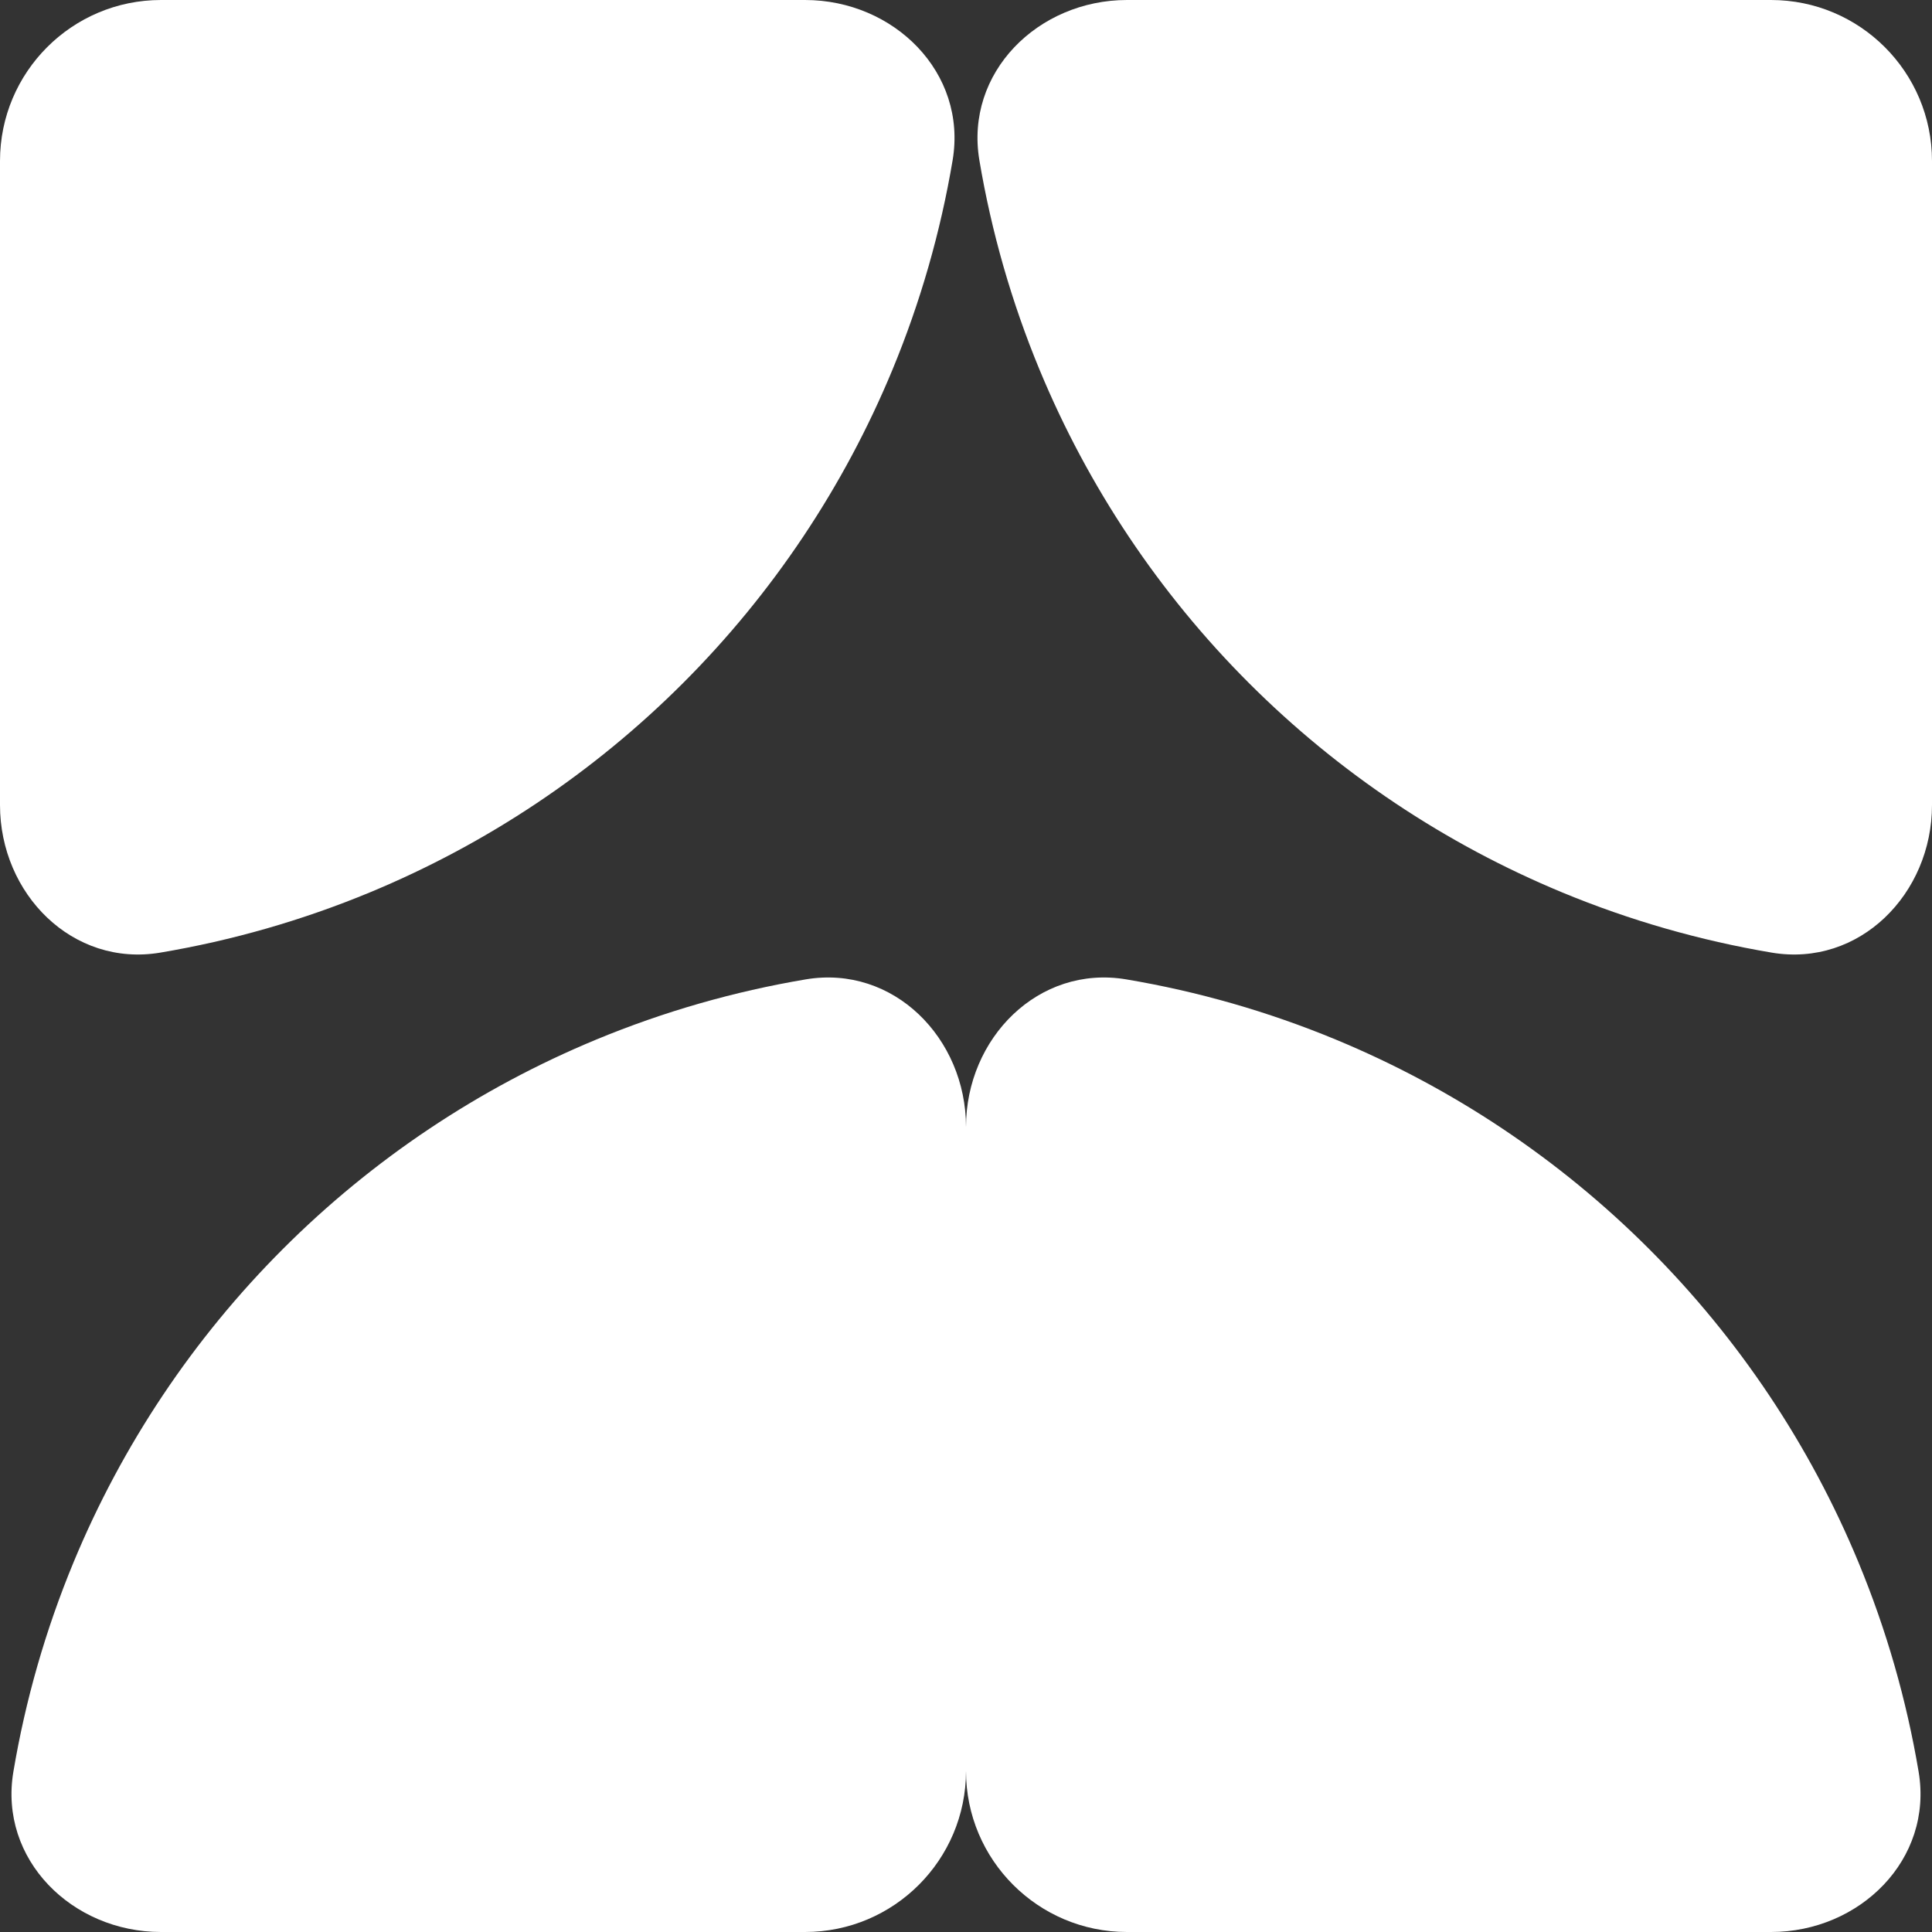 <?xml version="1.0" encoding="UTF-8"?> <svg xmlns="http://www.w3.org/2000/svg" width="120" height="120" viewBox="0 0 120 120" fill="none"><rect x="0" y="0" width="120" height="120" fill="#333333" stroke="none"/> <path d="M110 120C115.523 120 120.085 115.492 119.169 110.046C118.42 105.594 117.169 101.23 115.433 97.039C112.417 89.76 107.998 83.145 102.426 77.574C96.855 72.002 90.24 67.582 82.961 64.567C78.77 62.831 74.406 61.58 69.954 60.831C64.507 59.915 60 64.477 60 70L60 110C60 115.523 64.477 120 70 120H110Z" fill="white"></path> <path d="M70 0C64.477 0 59.915 4.508 60.831 9.954C61.58 14.406 62.831 18.77 64.567 22.961C67.582 30.241 72.002 36.855 77.574 42.426C83.145 47.998 89.76 52.417 97.039 55.433C101.23 57.169 105.594 58.42 110.046 59.169C115.492 60.085 120 55.523 120 50L120 10C120 4.477 115.523 0 110 0H70Z" fill="white"></path> <path d="M10 120C4.477 120 -0.085 115.492 0.831 110.046C1.58 105.594 2.831 101.23 4.567 97.039C7.583 89.76 12.002 83.145 17.574 77.574C23.145 72.002 29.759 67.582 37.039 64.567C41.23 62.831 45.594 61.58 50.046 60.831C55.492 59.915 60 64.477 60 70L60 110C60 115.523 55.523 120 50 120H10Z" fill="white"></path> <path d="M50 0C55.523 0 60.085 4.508 59.169 9.954C58.42 14.406 57.169 18.77 55.433 22.961C52.417 30.241 47.998 36.855 42.426 42.426C36.855 47.998 30.241 52.417 22.961 55.433C18.77 57.169 14.406 58.42 9.954 59.169C4.508 60.085 1.95703e-07 55.523 4.37114e-07 50L2.18557e-06 10C2.42698e-06 4.477 4.477 0 10 0H50Z" fill="white"></path> </svg> 